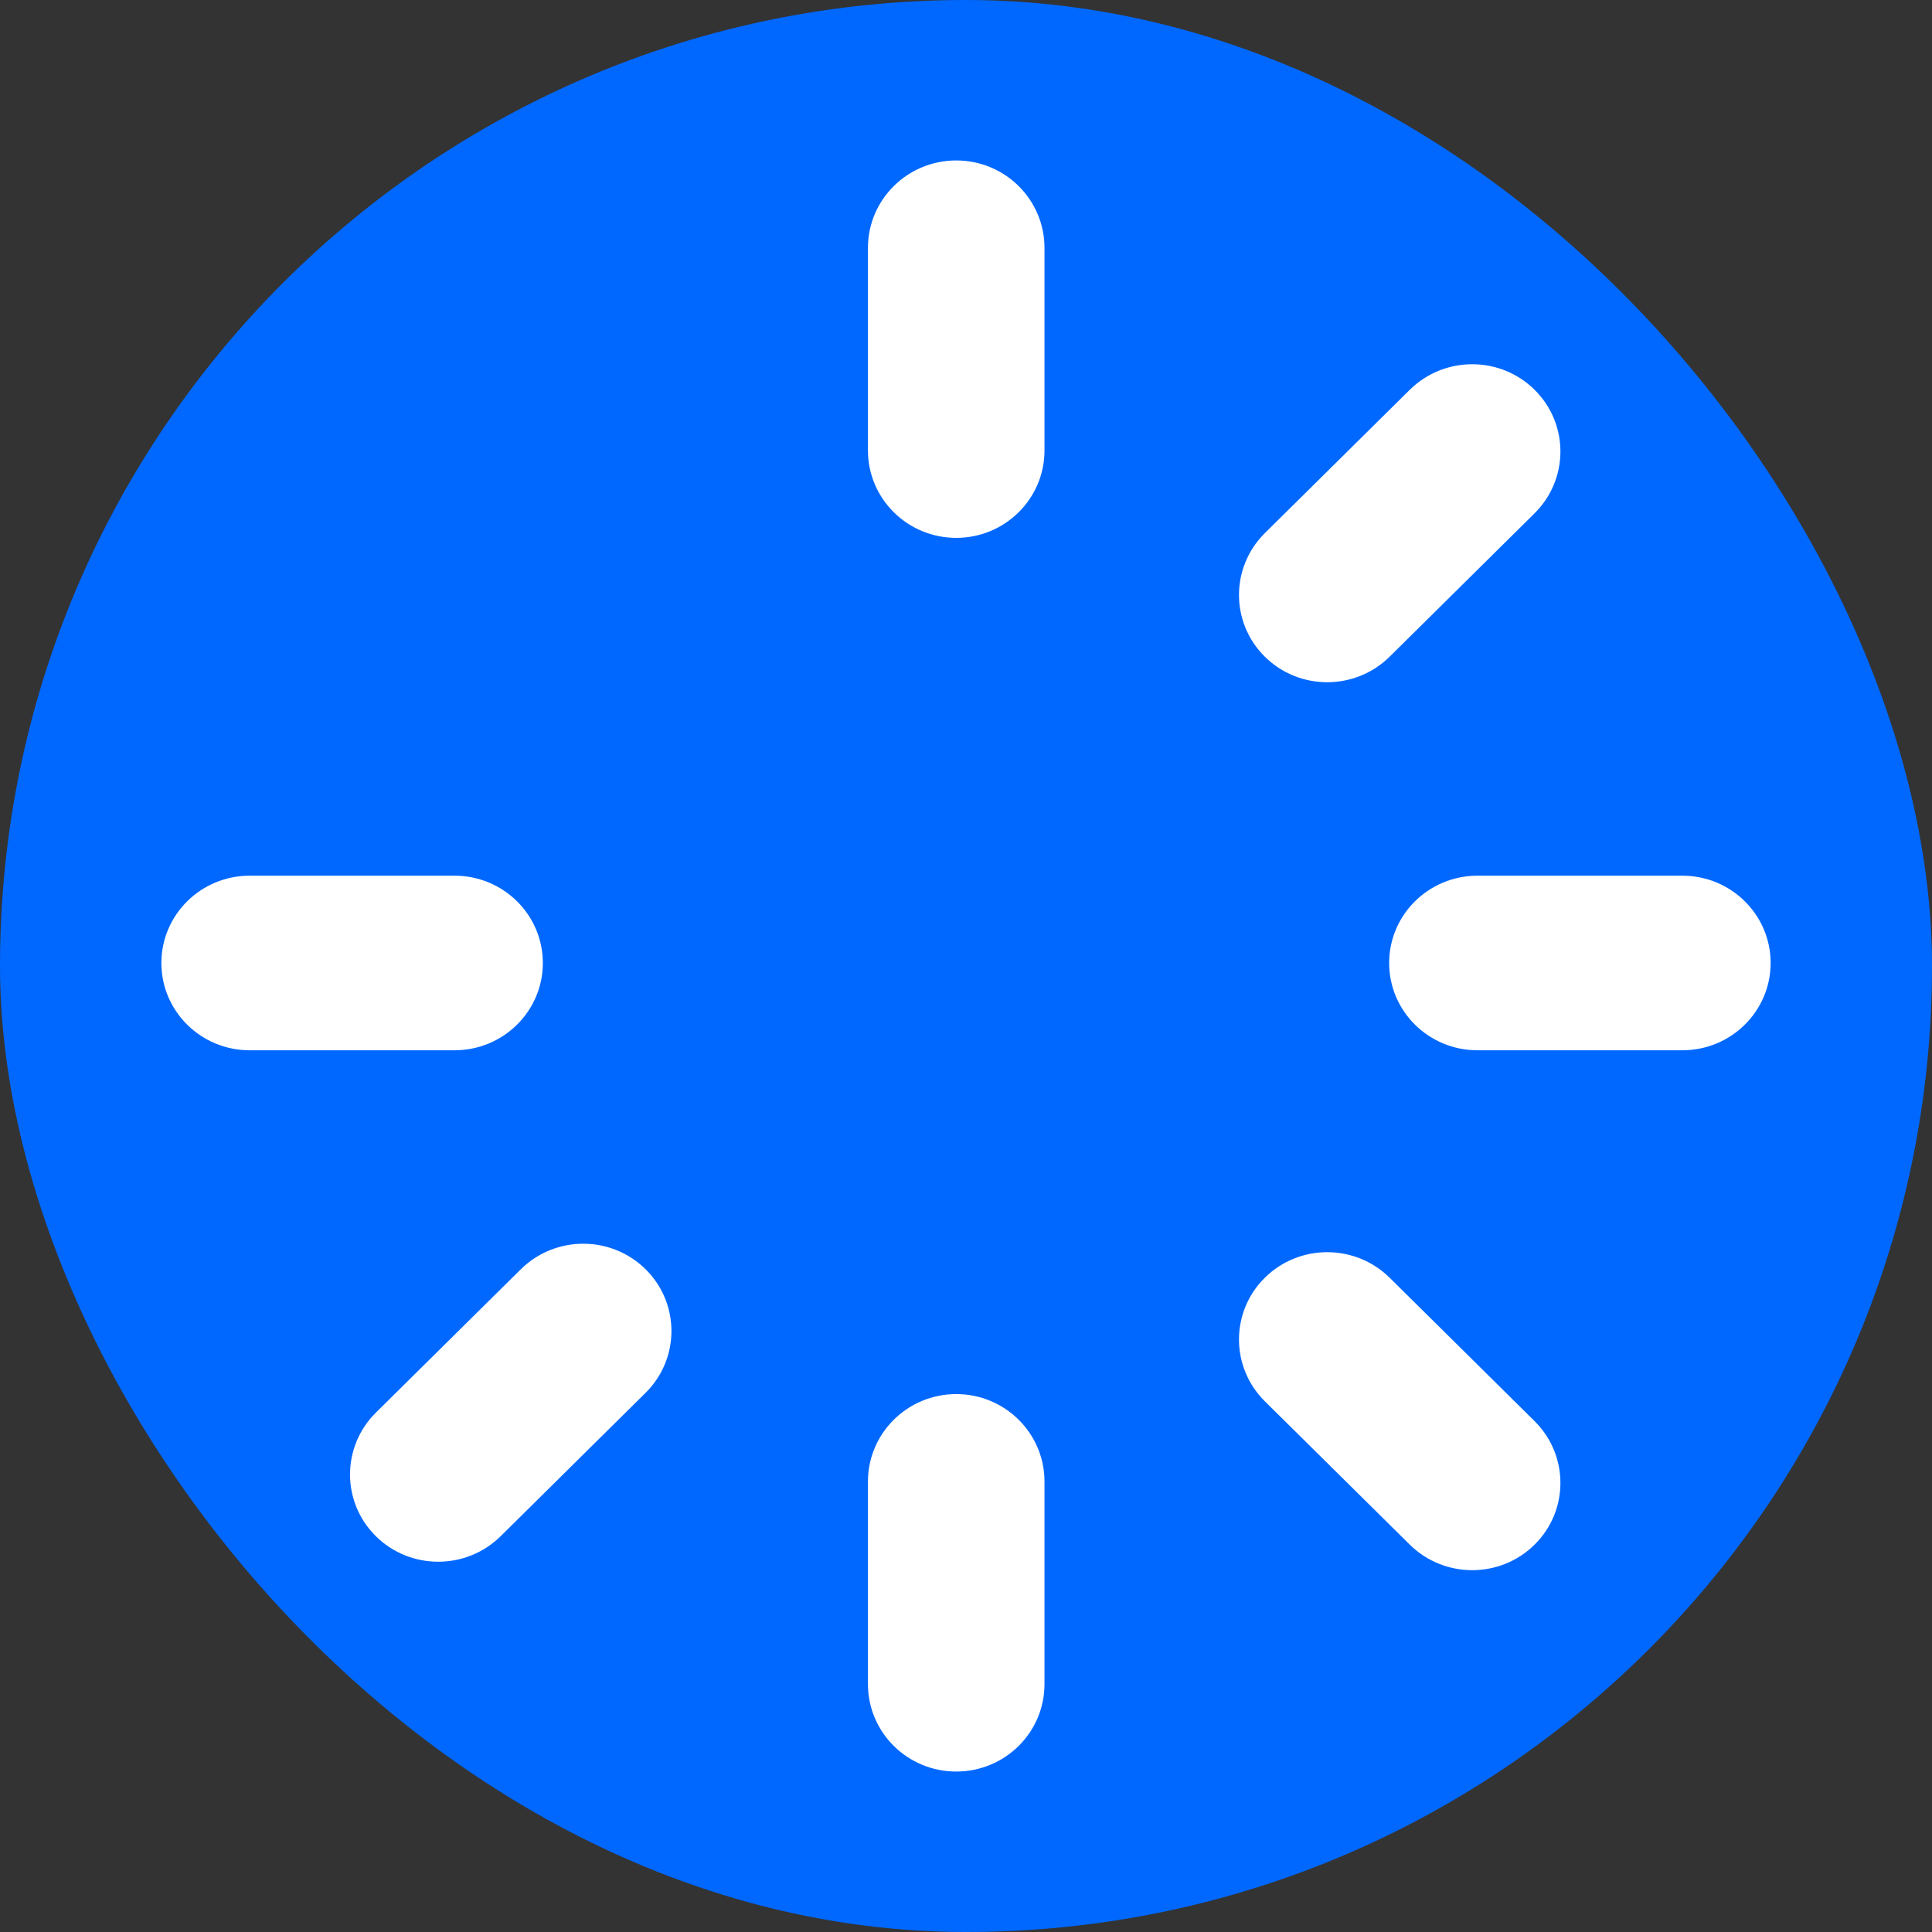 <svg width="40" height="40" viewBox="0 0 40 40" fill="none" xmlns="http://www.w3.org/2000/svg">
<rect x="0" y="0" width="40" height="40" fill="#333333" stroke="none"/>
<g clip-path="url(#clip0_2639_83)">
<rect width="40" height="40" rx="20" fill="#0068FF"/>
<path d="M21.625 5.132C21.625 4.132 20.807 3.322 19.798 3.322C18.788 3.322 17.97 4.132 17.97 5.132V9.326C17.97 10.326 18.788 11.136 19.798 11.136C20.807 11.136 21.625 10.326 21.625 9.326V5.132Z" fill="white"/>
<path d="M29.186 8.072L26.188 11.037C25.474 11.744 25.473 12.89 26.187 13.596C26.9 14.302 28.058 14.301 28.773 13.594L31.77 10.629C32.485 9.922 32.486 8.776 31.772 8.07C31.058 7.364 29.9 7.365 29.186 8.072Z" fill="white"/>
<path d="M34.83 18.13H30.59C29.58 18.13 28.761 18.939 28.761 19.938C28.761 20.936 29.58 21.745 30.59 21.745H34.83C35.84 21.745 36.659 20.936 36.659 19.938C36.659 18.939 35.84 18.13 34.83 18.13Z" fill="white"/>
<path d="M28.773 26.456C28.058 25.749 26.9 25.748 26.187 26.454C25.473 27.16 25.474 28.306 26.188 29.013L29.186 31.978C29.9 32.685 31.058 32.686 31.772 31.98C32.486 31.274 32.485 30.128 31.77 29.421L28.773 26.456Z" fill="white"/>
<path d="M21.625 30.674C21.625 29.674 20.807 28.863 19.798 28.863C18.788 28.863 17.97 29.674 17.97 30.674V34.868C17.97 35.868 18.788 36.678 19.798 36.678C20.807 36.678 21.625 35.868 21.625 34.868V30.674Z" fill="white"/>
<path d="M10.781 26.281L7.783 29.246C7.069 29.953 7.068 31.099 7.781 31.805C8.495 32.511 9.653 32.51 10.368 31.803L13.365 28.838C14.08 28.131 14.08 26.985 13.367 26.279C12.653 25.573 11.495 25.574 10.781 26.281Z" fill="white"/>
<path d="M9.41 18.13H5.17C4.16 18.13 3.341 18.939 3.341 19.938C3.341 20.936 4.16 21.745 5.17 21.745H9.41C10.42 21.745 11.239 20.936 11.239 19.938C11.239 18.939 10.42 18.13 9.41 18.13Z" fill="white"/>
</g>
<defs>
<clipPath id="clip0_2639_83">
<rect width="40" height="40" fill="white"/>
</clipPath>
</defs>
</svg>
